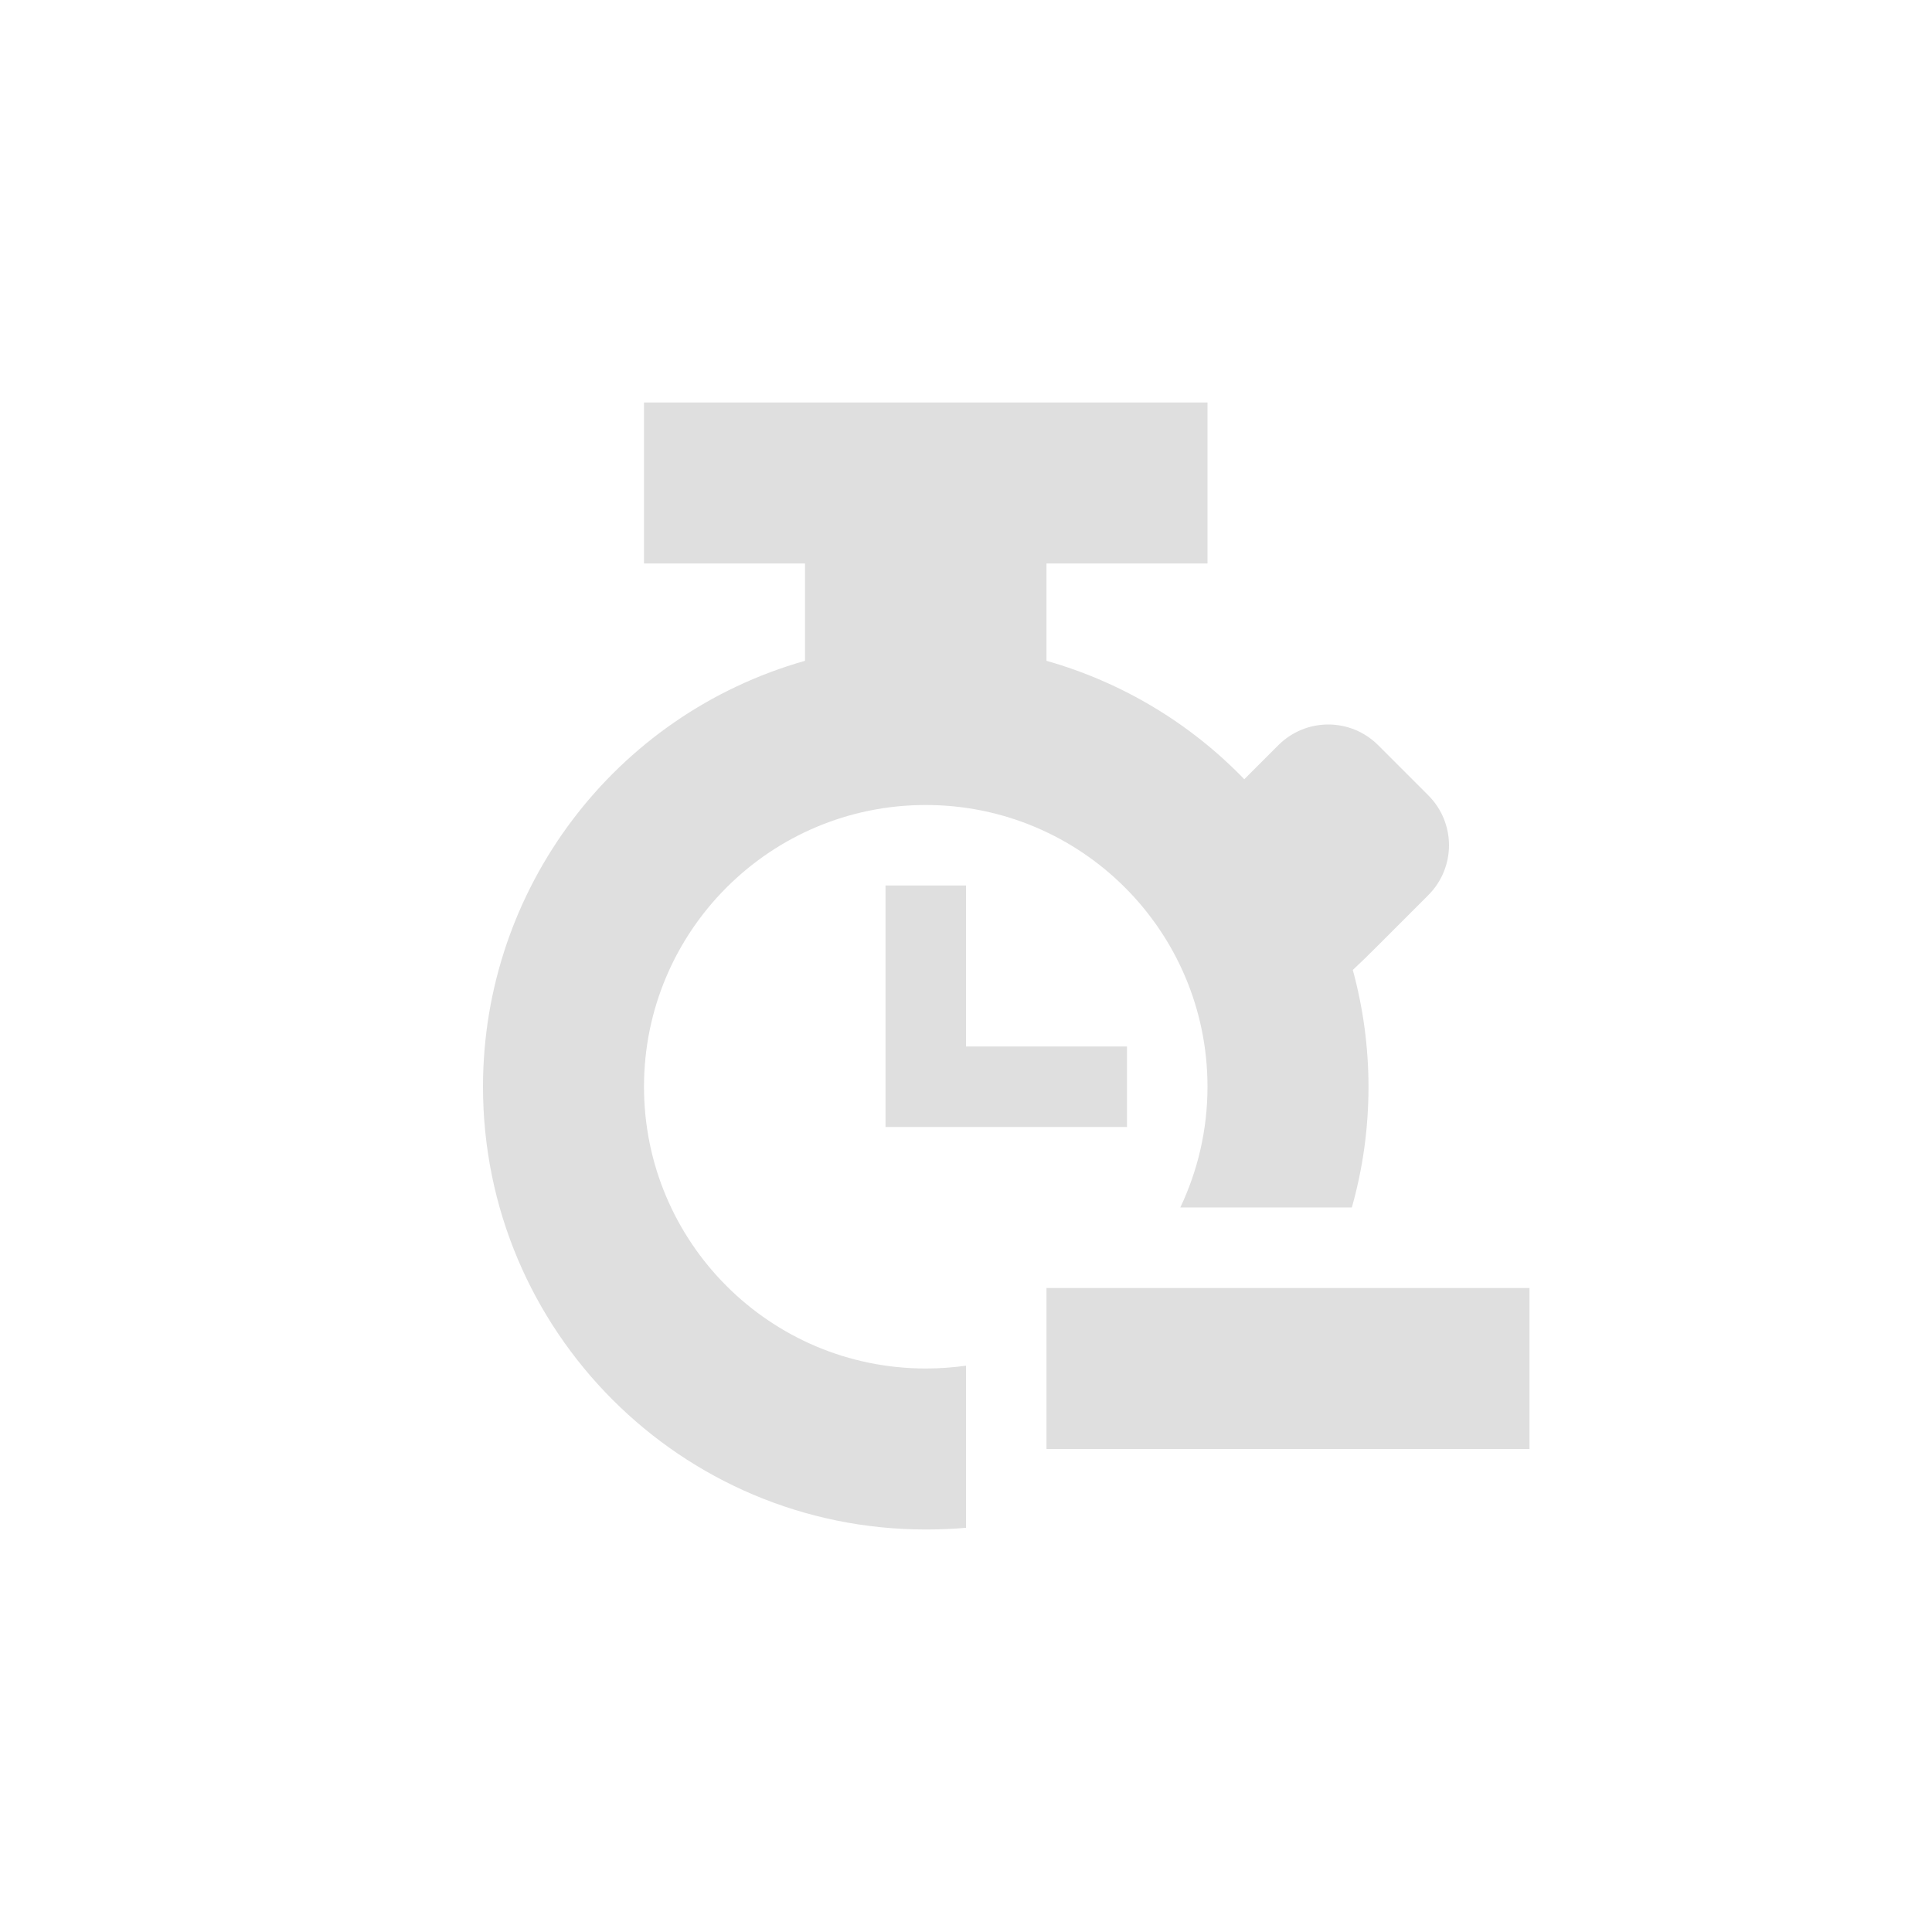 <svg width="24" height="24" version="1.1" xmlns="http://www.w3.org/2000/svg">
 <defs>
  <style id="current-color-scheme" type="text/css">.ColorScheme-Text { color:#dfdfdf; } .ColorScheme-Highlight { color:#4285f4; } .ColorScheme-NeutralText { color:#ff9800; } .ColorScheme-PositiveText { color:#4caf50; } .ColorScheme-NegativeText { color:#f44336; }</style>
 </defs>
 <path class="ColorScheme-Text" d="m8 5v2h2v1.209c-2.366 0.671-4 2.831-4 5.291 0 3.038 2.462 5.5 5.5 5.5 0.169 0 0.335-0.007 0.5-0.021v-2.014c-0.163 0.023-0.33 0.035-0.5 0.035-1.933 0-3.5-1.567-3.5-3.5s1.567-3.5 3.5-3.5c1.933 0 3.5 1.567 3.5 3.5 0 0.537-0.122 1.045-0.338 1.5h2.131c0.135-0.477 0.207-0.98 0.207-1.5-1.35e-4 -0.49-0.066-0.978-0.195-1.451 0.094-0.087 0.199-0.189 0.316-0.307l0.621-0.621c0.344-0.344 0.344-0.898 0-1.242l-0.621-0.621c-0.344-0.344-0.898-0.344-1.242 0l-0.422 0.422c-0.675-0.699-1.523-1.206-2.457-1.471v-1.209h2v-2zm3 6v3h3v-1h-2v-2zm2 5v2h6v-2z" style="fill:currentColor"/>
</svg>
